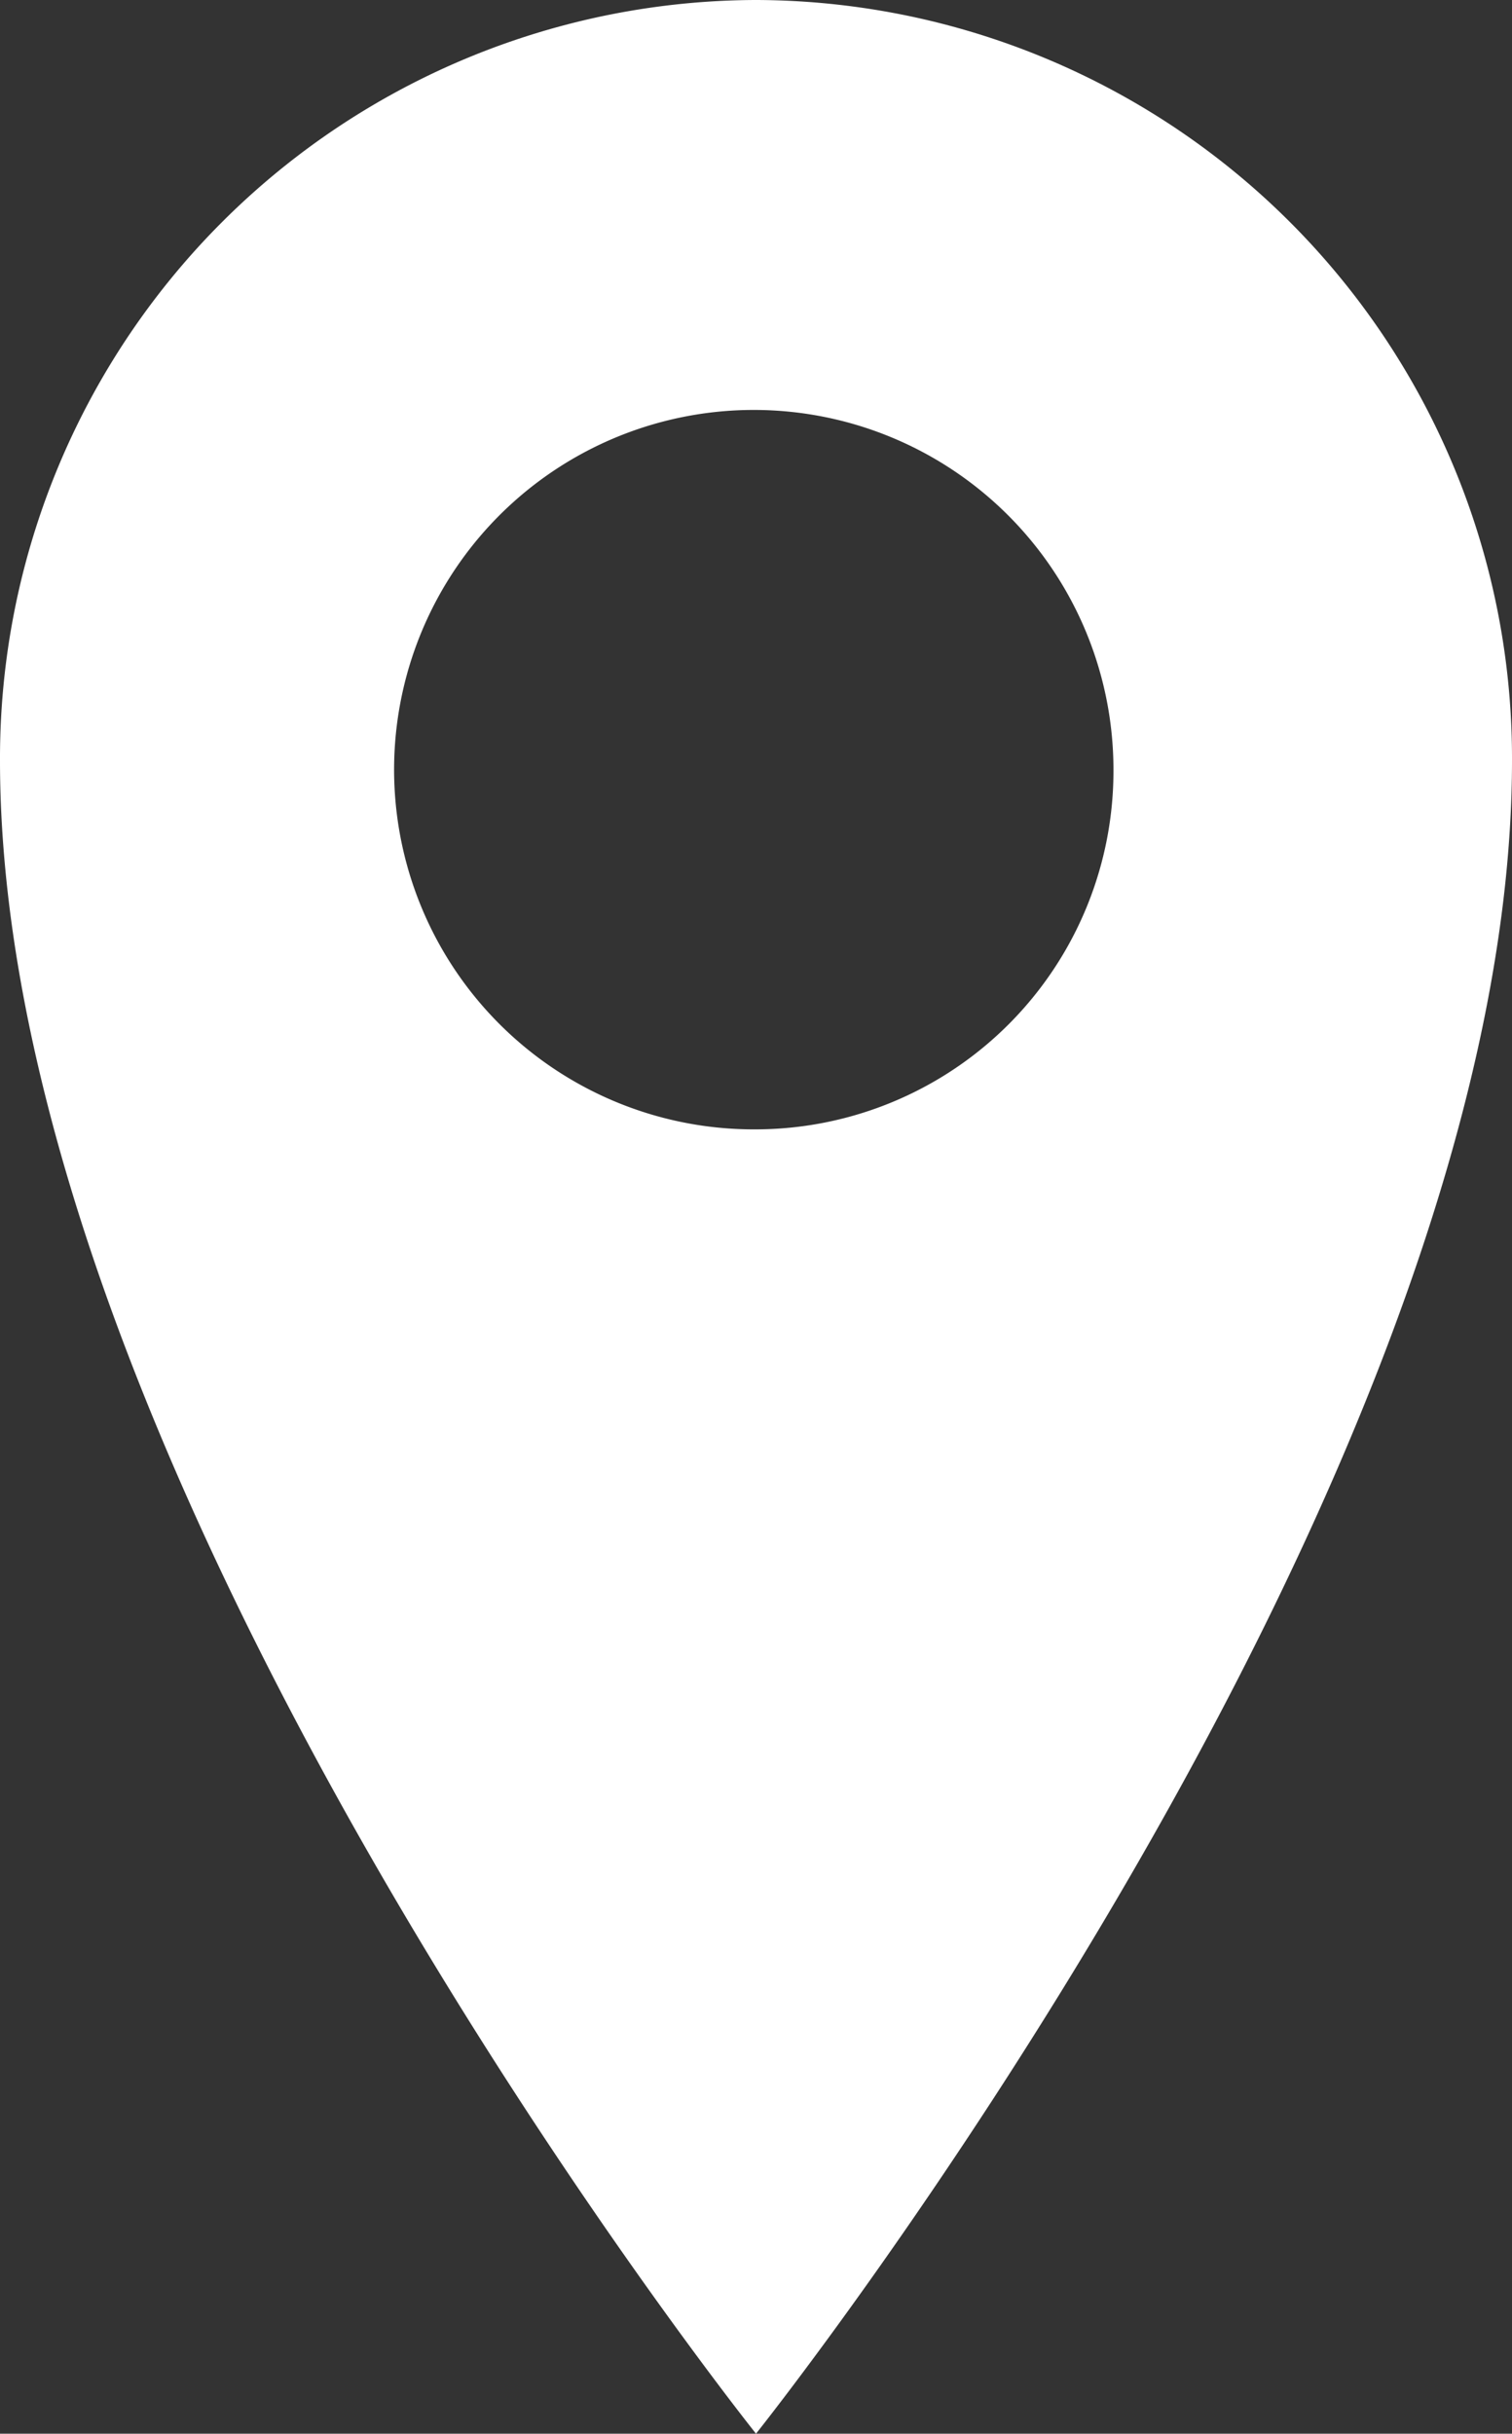 <svg id="Group_3527" data-name="Group 3527" xmlns="http://www.w3.org/2000/svg" width="14.936" height="24.038" viewBox="0 0 14.936 24.038">
  <rect x="0" y="0" width="14.936" height="24.038" fill="#333333" stroke="none"/>
  <path id="Path_29" data-name="Path 29" d="M144.168,64a7.489,7.489,0,0,0-7.468,7.512c0,7.174,7.468,16.526,7.468,16.526s7.468-9.352,7.468-16.526A7.489,7.489,0,0,0,144.168,64Zm0,11.155a3.553,3.553,0,1,1,3.531-3.549A3.539,3.539,0,0,1,144.168,75.155Z" transform="translate(-136.7 -64)" fill="#fff"/>
</svg>
